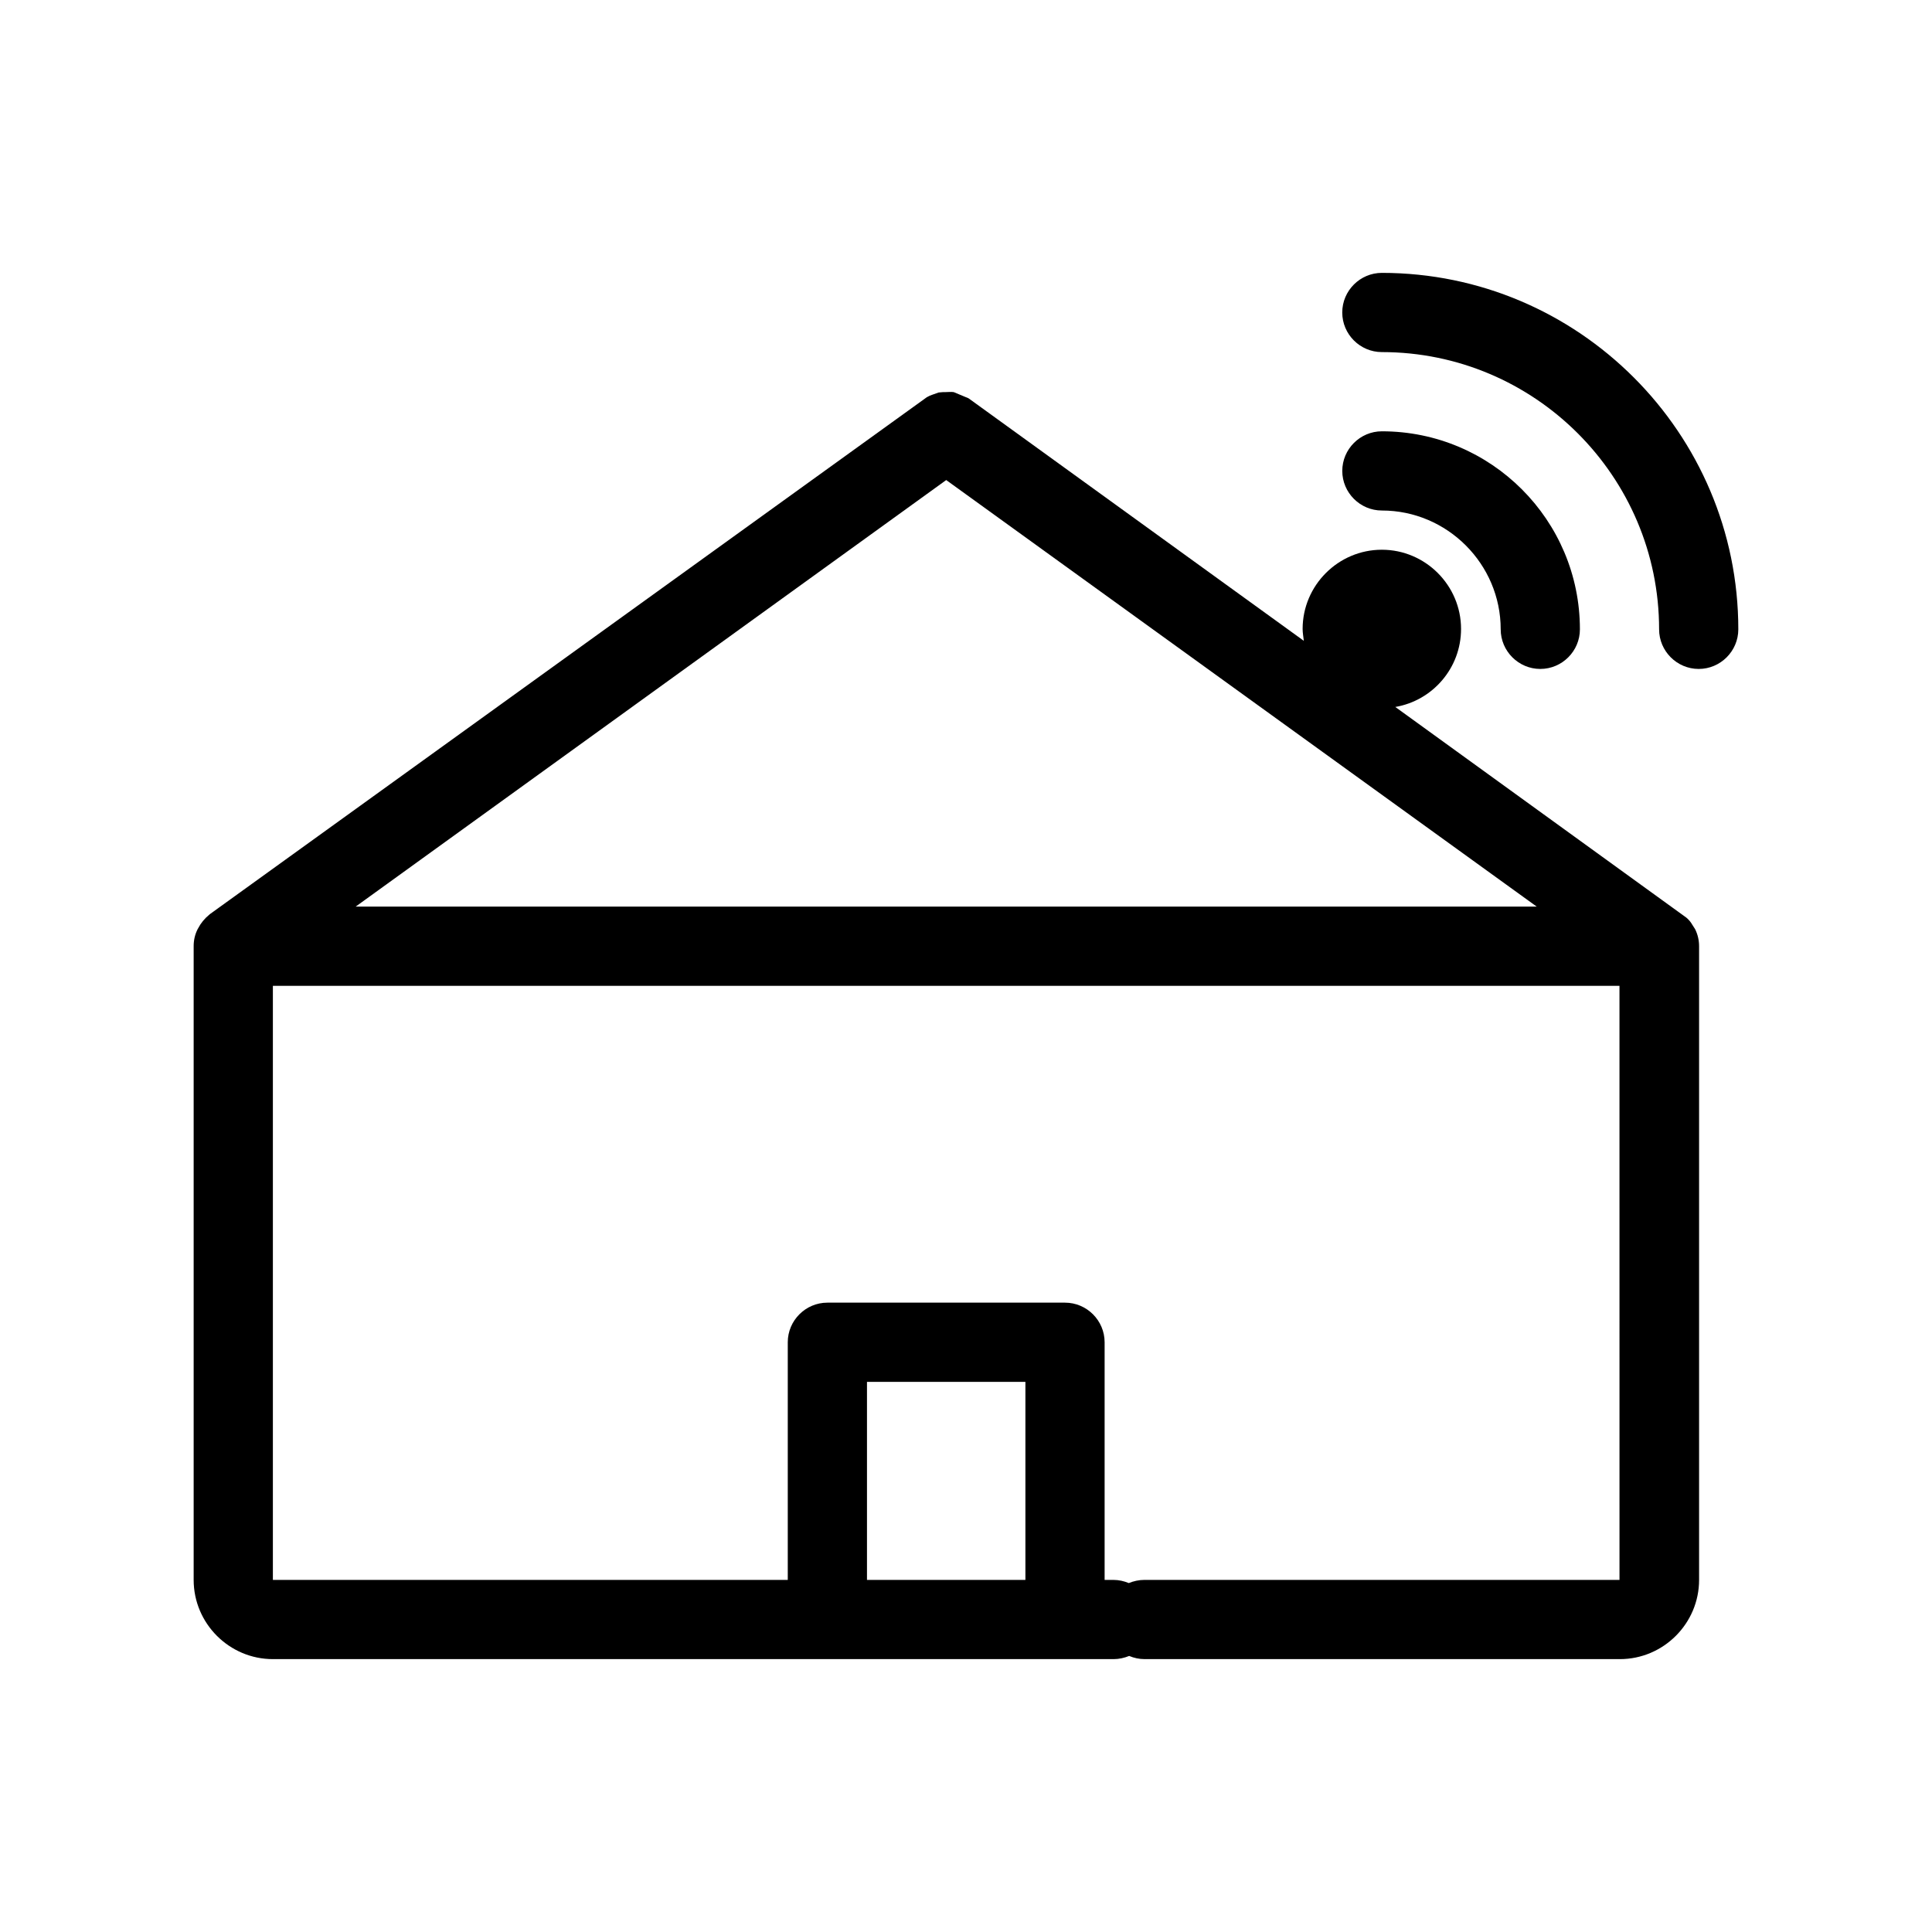 <?xml version="1.0" encoding="UTF-8"?>
<!-- Uploaded to: SVG Repo, www.svgrepo.com, Generator: SVG Repo Mixer Tools -->
<svg fill="#000000" width="800px" height="800px" version="1.1" viewBox="144 144 512 512" xmlns="http://www.w3.org/2000/svg">
 <g>
  <path d="m604.67 310.78c0-52.059-42.402-94.465-94.465-94.465-5.773 0-10.496 4.723-10.496 10.496s4.723 10.496 10.496 10.496c40.516 0 73.473 32.957 73.473 73.473 0 5.773 4.723 10.496 10.496 10.496 5.773 0 10.496-4.723 10.496-10.496z"/>
  <path d="m541.7 310.78c0 5.773 4.723 10.496 10.496 10.496 5.773 0 10.496-4.723 10.496-10.496 0-28.969-23.512-52.48-52.48-52.48-5.773 0-10.496 4.723-10.496 10.496s4.723 10.496 10.496 10.496c17.316 0 31.488 14.172 31.488 31.488z"/>
  <path d="m394.54 247.91c-0.418 0-0.945 0-1.785 0.105l-1.785 0.629c-0.316 0.105-0.84 0.316-1.363 0.629l-189.98 136.98-1.051 0.945c-0.523 0.523-1.051 1.156-1.469 1.785l-0.734 1.258c-0.734 1.469-1.051 2.938-1.051 4.512v167.94c0 11.547 9.445 20.992 20.992 20.992h222.83c1.363 0 2.832-0.316 4.094-0.84 1.258 0.523 2.625 0.84 4.094 0.84h125.95c11.547 0 20.992-9.445 20.992-20.992v-167.94c0-1.469-0.316-3.043-1.051-4.512l-0.734-1.156c-0.418-0.734-0.945-1.363-1.574-1.891l-77.145-55.84c9.867-1.68 17.422-10.285 17.422-20.676 0-11.547-9.445-20.992-20.992-20.992s-20.992 9.445-20.992 20.992c0 1.051 0.211 2.098 0.316 3.148l-88.797-64.234c-0.523-0.316-1.051-0.523-0.211-0.105l-3.777-1.574c-0.84-0.105-1.367 0-2.207 0zm21.203 314.78h-41.984v-52.48h41.984zm157.44 0h-125.95c-1.363 0-2.832 0.316-4.094 0.84-1.258-0.523-2.625-0.84-4.094-0.84h-2.309v-62.977c0-5.773-4.723-10.496-10.496-10.496h-62.977c-5.773 0-10.496 4.723-10.496 10.496v62.977h-136.45v-157.44h356.86zm-62.977-257.15v5.246zm41.039 78.719h-312.99l156.5-113.04z"/>
 </g>
</svg>